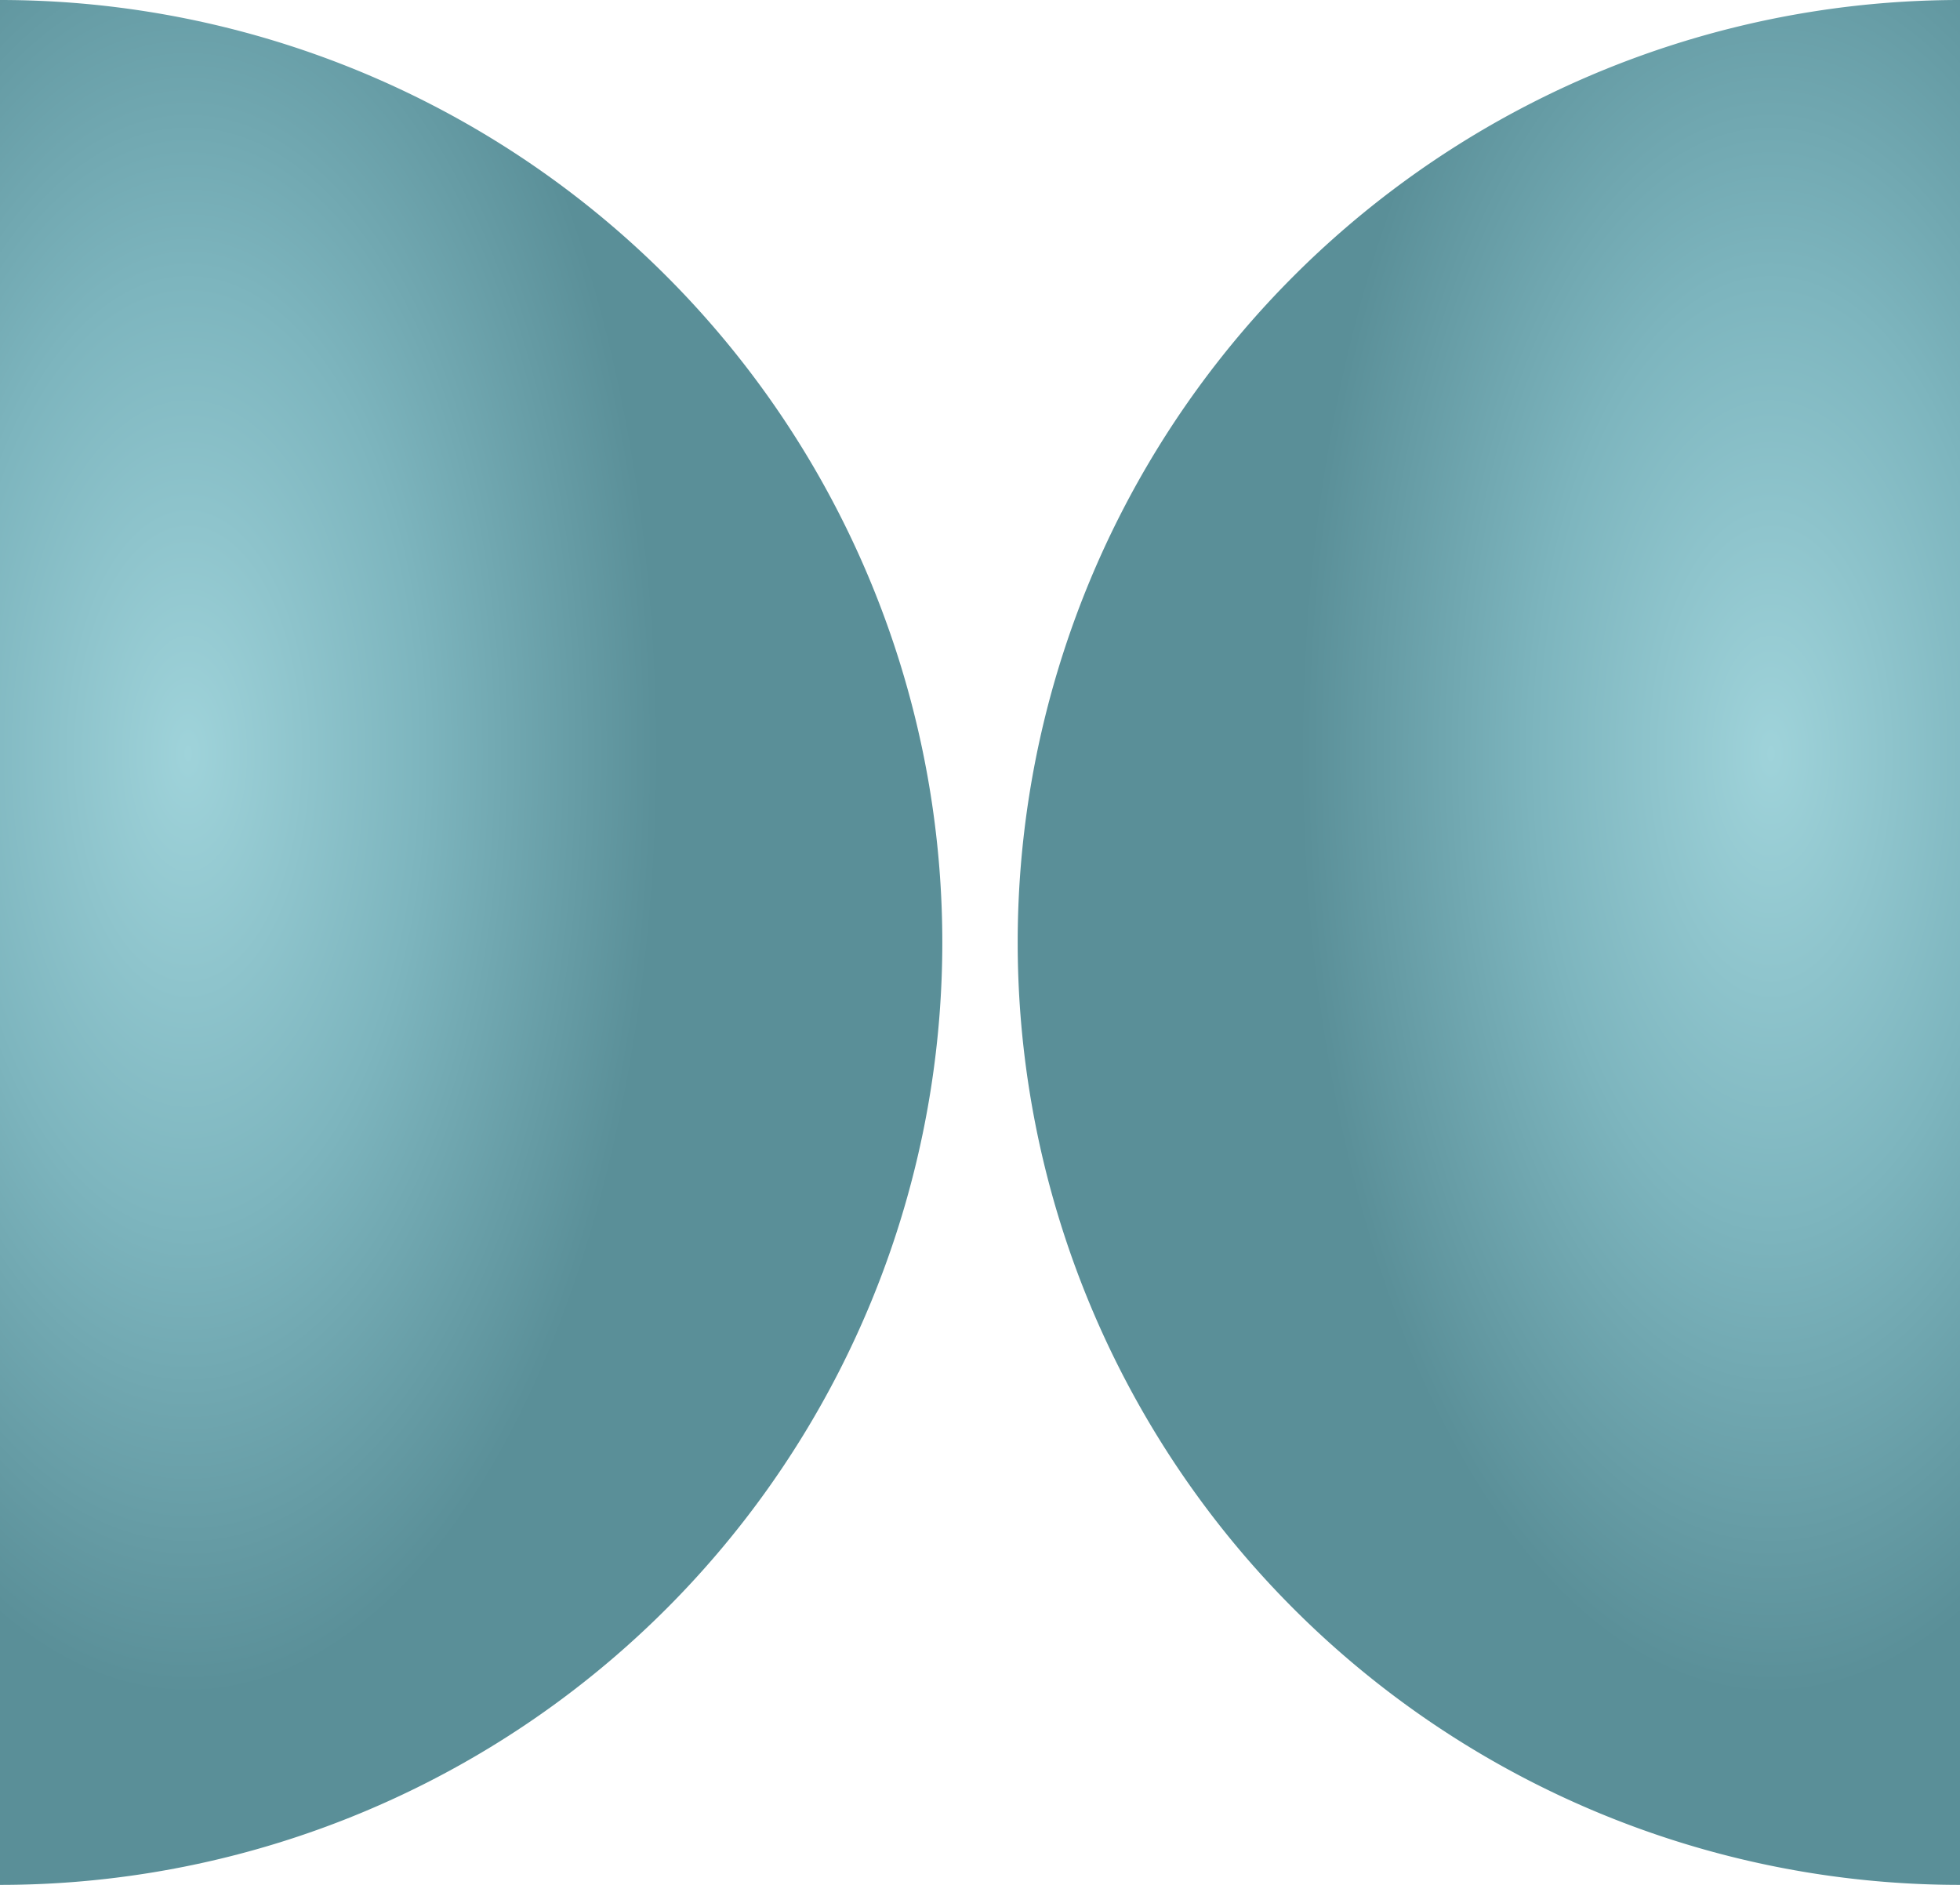 <?xml version="1.0" encoding="UTF-8" standalone="no"?>
<svg
   viewBox="0 0 208 200"
   version="1.1"
   id="svg7"
   sodipodi:docname="logo_black.svg"
   xml:space="preserve"
   width="208"
   height="200"
   inkscape:version="1.4.2 (ebf0e940d0, 2025-05-08)"
   xmlns:inkscape="http://www.inkscape.org/namespaces/inkscape"
   xmlns:sodipodi="http://sodipodi.sourceforge.net/DTD/sodipodi-0.dtd"
   xmlns="http://www.w3.org/2000/svg"
   xmlns:svg="http://www.w3.org/2000/svg"><sodipodi:namedview
     id="namedview7"
     pagecolor="#ffffff"
     bordercolor="#000000"
     borderopacity="0.25"
     inkscape:showpageshadow="2"
     inkscape:pageopacity="0.0"
     inkscape:pagecheckerboard="0"
     inkscape:deskcolor="#d1d1d1"
     showguides="true"
     inkscape:zoom="2.265625"
     inkscape:cx="129.98621"
     inkscape:cy="39.724138"
     inkscape:window-width="1720"
     inkscape:window-height="1371"
     inkscape:window-x="20"
     inkscape:window-y="20"
     inkscape:window-maximized="0"
     inkscape:current-layer="svg7" /><defs
     id="defs6"><!-- Gradiente radial para la semiesfera izquierda (luz desde fuera) --><radialGradient
       id="leftSphere"
       cx="296.985"
       cy="166.877"
       gradientTransform="scale(0.707,1.414)"
       fx="296.985"
       fy="166.877"
       r="70.711"
       gradientUnits="userSpaceOnUse"><stop
         offset="0%"
         style="stop-color:#9fd3da;stop-opacity:1"
         id="stop1" /><stop
         offset="50%"
         style="stop-color:#7db5be;stop-opacity:1"
         id="stop2" /><stop
         offset="100%"
         style="stop-color:#5a8f98;stop-opacity:1"
         id="stop3" /></radialGradient><!-- Gradiente radial para la semiesfera derecha (luz desde fuera) --><radialGradient
       id="rightSphere"
       cx="608.112"
       cy="166.877"
       gradientTransform="matrix(0.707,0,0,1.414,-52,0)"
       fx="608.112"
       fy="166.877"
       r="70.711"
       gradientUnits="userSpaceOnUse"><stop
         offset="0%"
         style="stop-color:#9fd3da;stop-opacity:1"
         id="stop4" /><stop
         offset="50%"
         style="stop-color:#7db5be;stop-opacity:1"
         id="stop5" /><stop
         offset="100%"
         style="stop-color:#5a8f98;stop-opacity:1"
         id="stop6" /></radialGradient></defs><!-- Semiesfera izquierda - parte plana hacia la izquierda (afuera), curva hacia el centro --><!-- Semiesfera derecha - parte plana hacia la derecha (afuera), curva hacia el centro --><g
     id="g7"
     transform="translate(-190,-156)"><path
       d="M 190,256 V 156 a 100,100 0 0 1 0,200 z"
       fill="url(#leftSphere)"
       id="path6" /><path
       d="M 398,256 V 156 a 100,100 0 0 0 0,200 z"
       fill="url(#rightSphere)"
       id="path7" /></g></svg>
